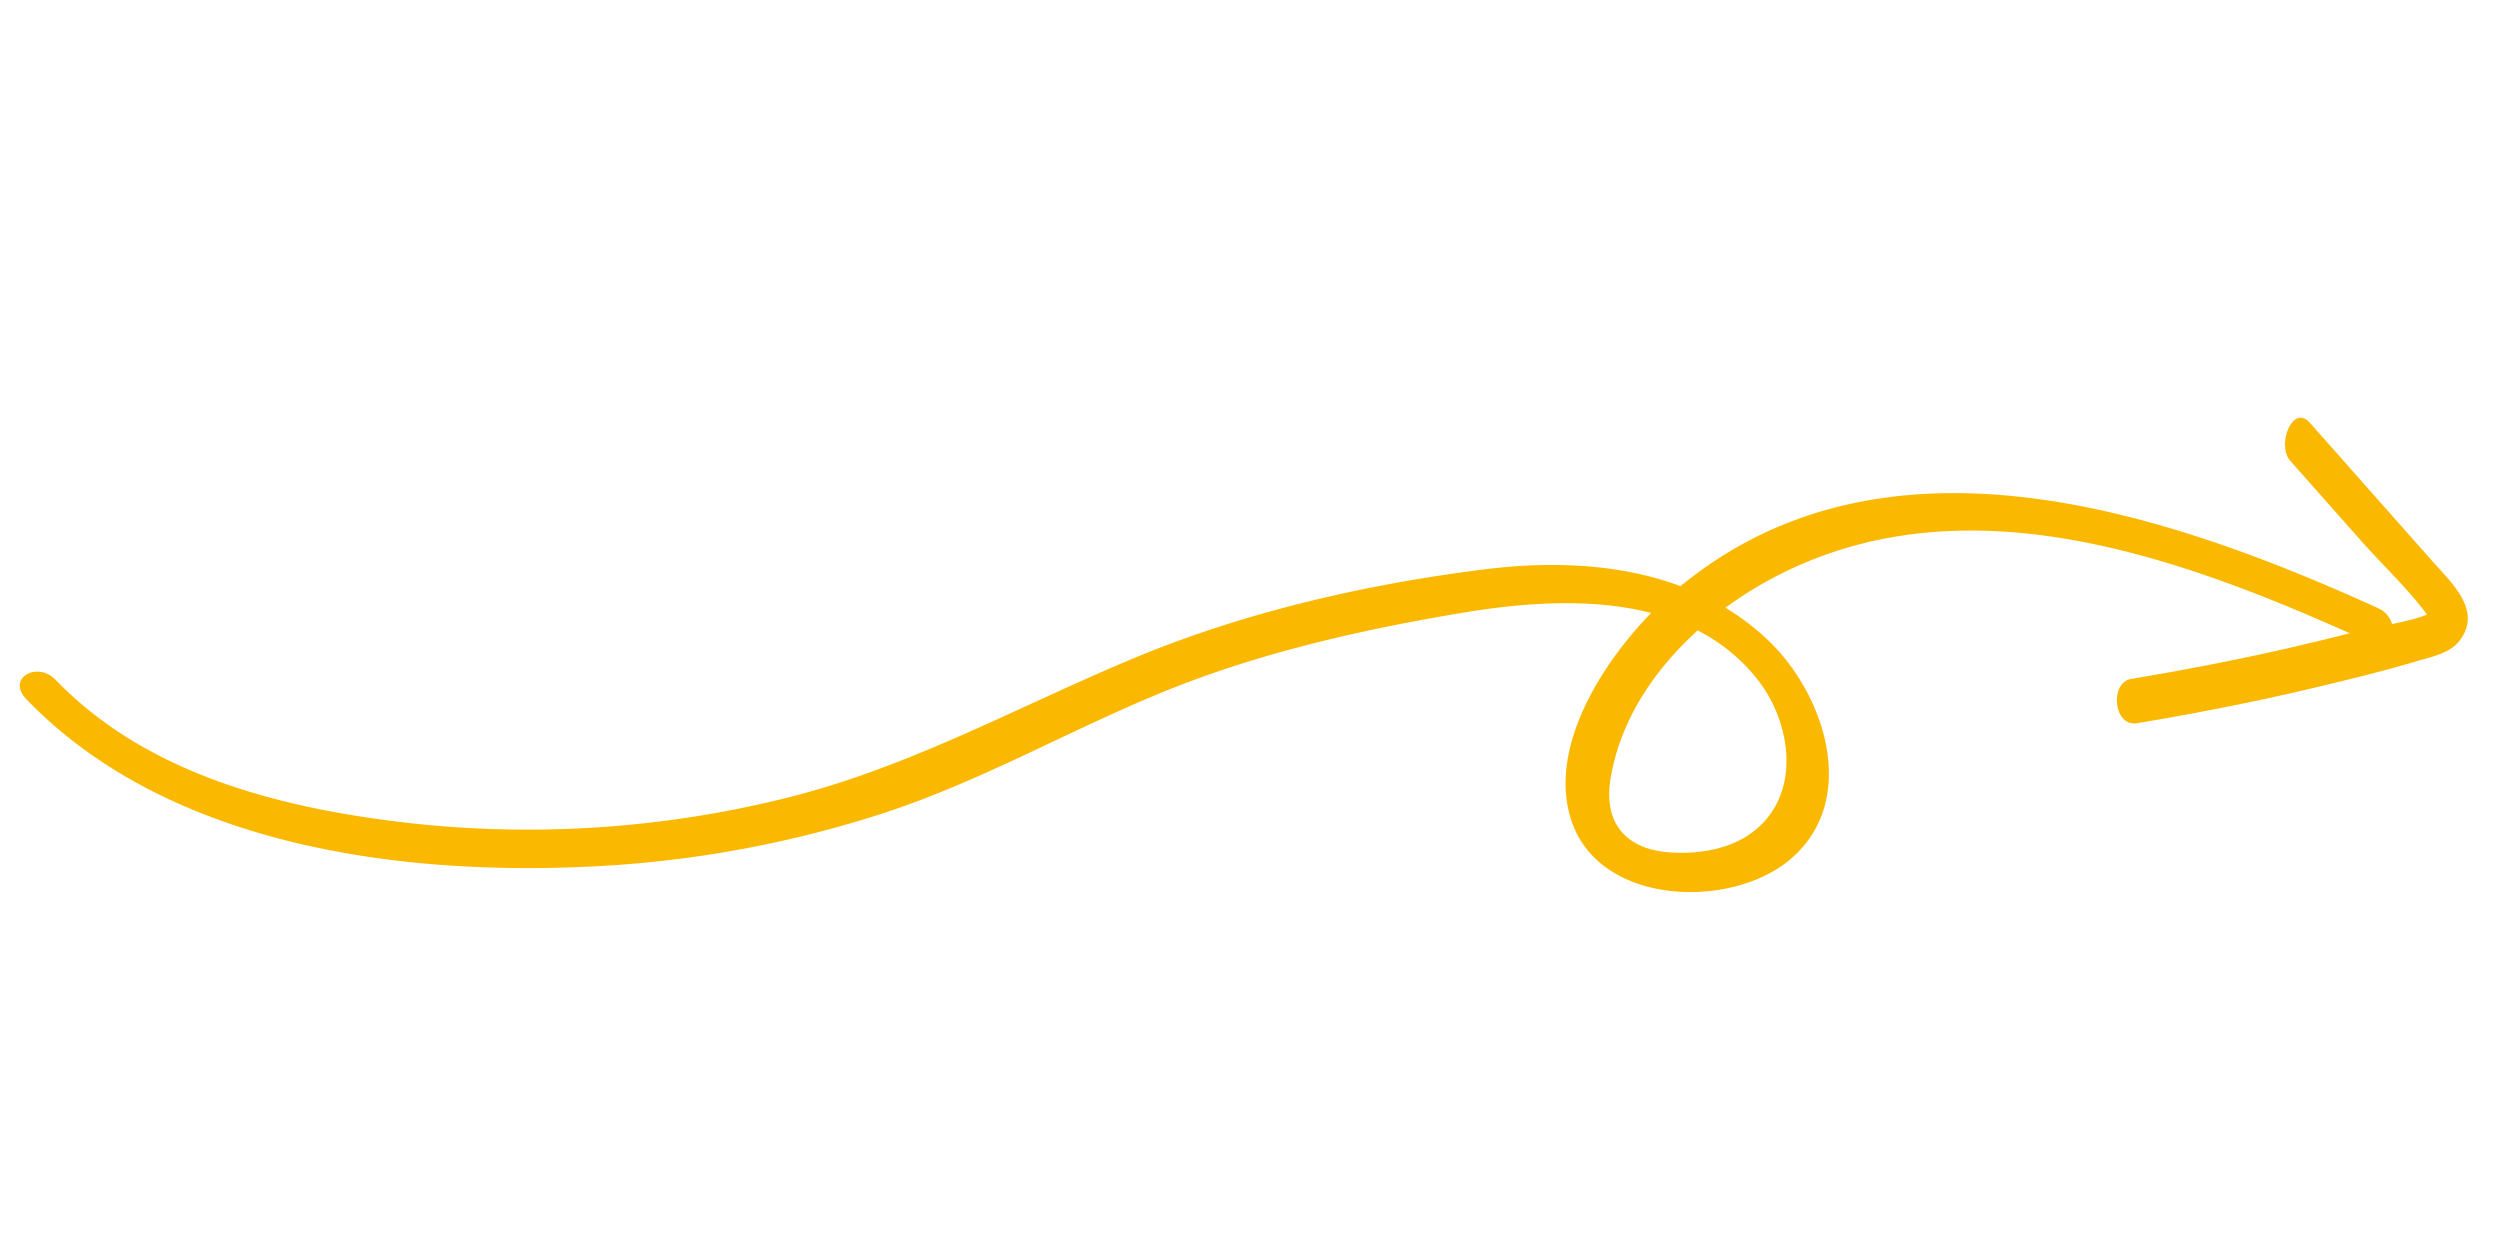 <svg xmlns="http://www.w3.org/2000/svg" xmlns:xlink="http://www.w3.org/1999/xlink" width="436.357" height="216.838" viewBox="0 0 436.357 216.838"><defs><clipPath id="clip-path"><rect id="Rectangle_1421" data-name="Rectangle 1421" width="417.355" height="139.771" fill="#fab900"></rect></clipPath></defs><g id="Groupe_3272" data-name="Groupe 3272" transform="translate(26.669) rotate(11)"><g id="Groupe_3271" data-name="Groupe 3271" clip-path="url(#clip-path)"><path id="Trac&#xE9;_2061" data-name="Trac&#xE9; 2061" d="M13.853,111.393c18.744,13.161,42.669,14.52,64.817,12.838A186.906,186.906,0,0,0,143,107.337c20.118-9.349,36.631-23.367,54.945-35.551,17.447-11.607,37.416-20.456,57.314-26.949,16.534-5.4,35.476-7.005,50.775,2.8,11.6,7.429,21.159,24.642,10.8,37.073-8.5,10.195-30.229,13.76-38.138,1.018-7.976-12.843,1.05-32.483,9.216-42.9,29.323-37.4,80.851-30.749,121.523-21.032,4.368,1.044,4.6,7.293-.462,6.085-34.681-8.286-75.664-15.2-105.354,9.826-11.24,9.474-20.543,23.809-20.006,39.045.268,7.542,4.865,11.409,12.542,10.485,4.517-.545,9.458-2.209,12.816-5.456,8.18-7.908,4.184-20.492-3.51-27.116-14.806-12.746-36.393-7.7-52.82-1.558-16.766,6.264-33.476,13.628-48.488,23.446-14.906,9.748-28.325,21.438-43.946,30.126a194.749,194.749,0,0,1-46.632,18.47c-33.18,8.43-74.633,11.218-104.015-9.414-4.252-2.985.616-6.918,4.294-4.335" transform="translate(-7.906 8.292)" fill="#fab900"></path><path id="Trac&#xE9;_2062" data-name="Trac&#xE9; 2062" d="M23.9.576l25.6,19.636c3.939,3.02,10.363,6.815,7.312,12.779-1.267,2.477-4.146,3.587-6.44,4.792-5.223,2.745-10.616,5.223-15.983,7.667-9.865,4.492-19.9,8.582-30.05,12.372C.361,59.31-1.725,51.768,1.8,50.454,10.566,47.182,19.245,43.689,27.8,39.9q6.079-2.694,12.075-5.569c1.9-.911,11.5-4.238,11.656-6.055q.627,1.86,1.253,3.722c-4.3-4.888-10.711-8.712-15.845-12.65l-15.13-11.6C18.906,5.516,20.36-2.14,23.9.576" transform="translate(359.739 0)" fill="#fab900"></path></g></g></svg>